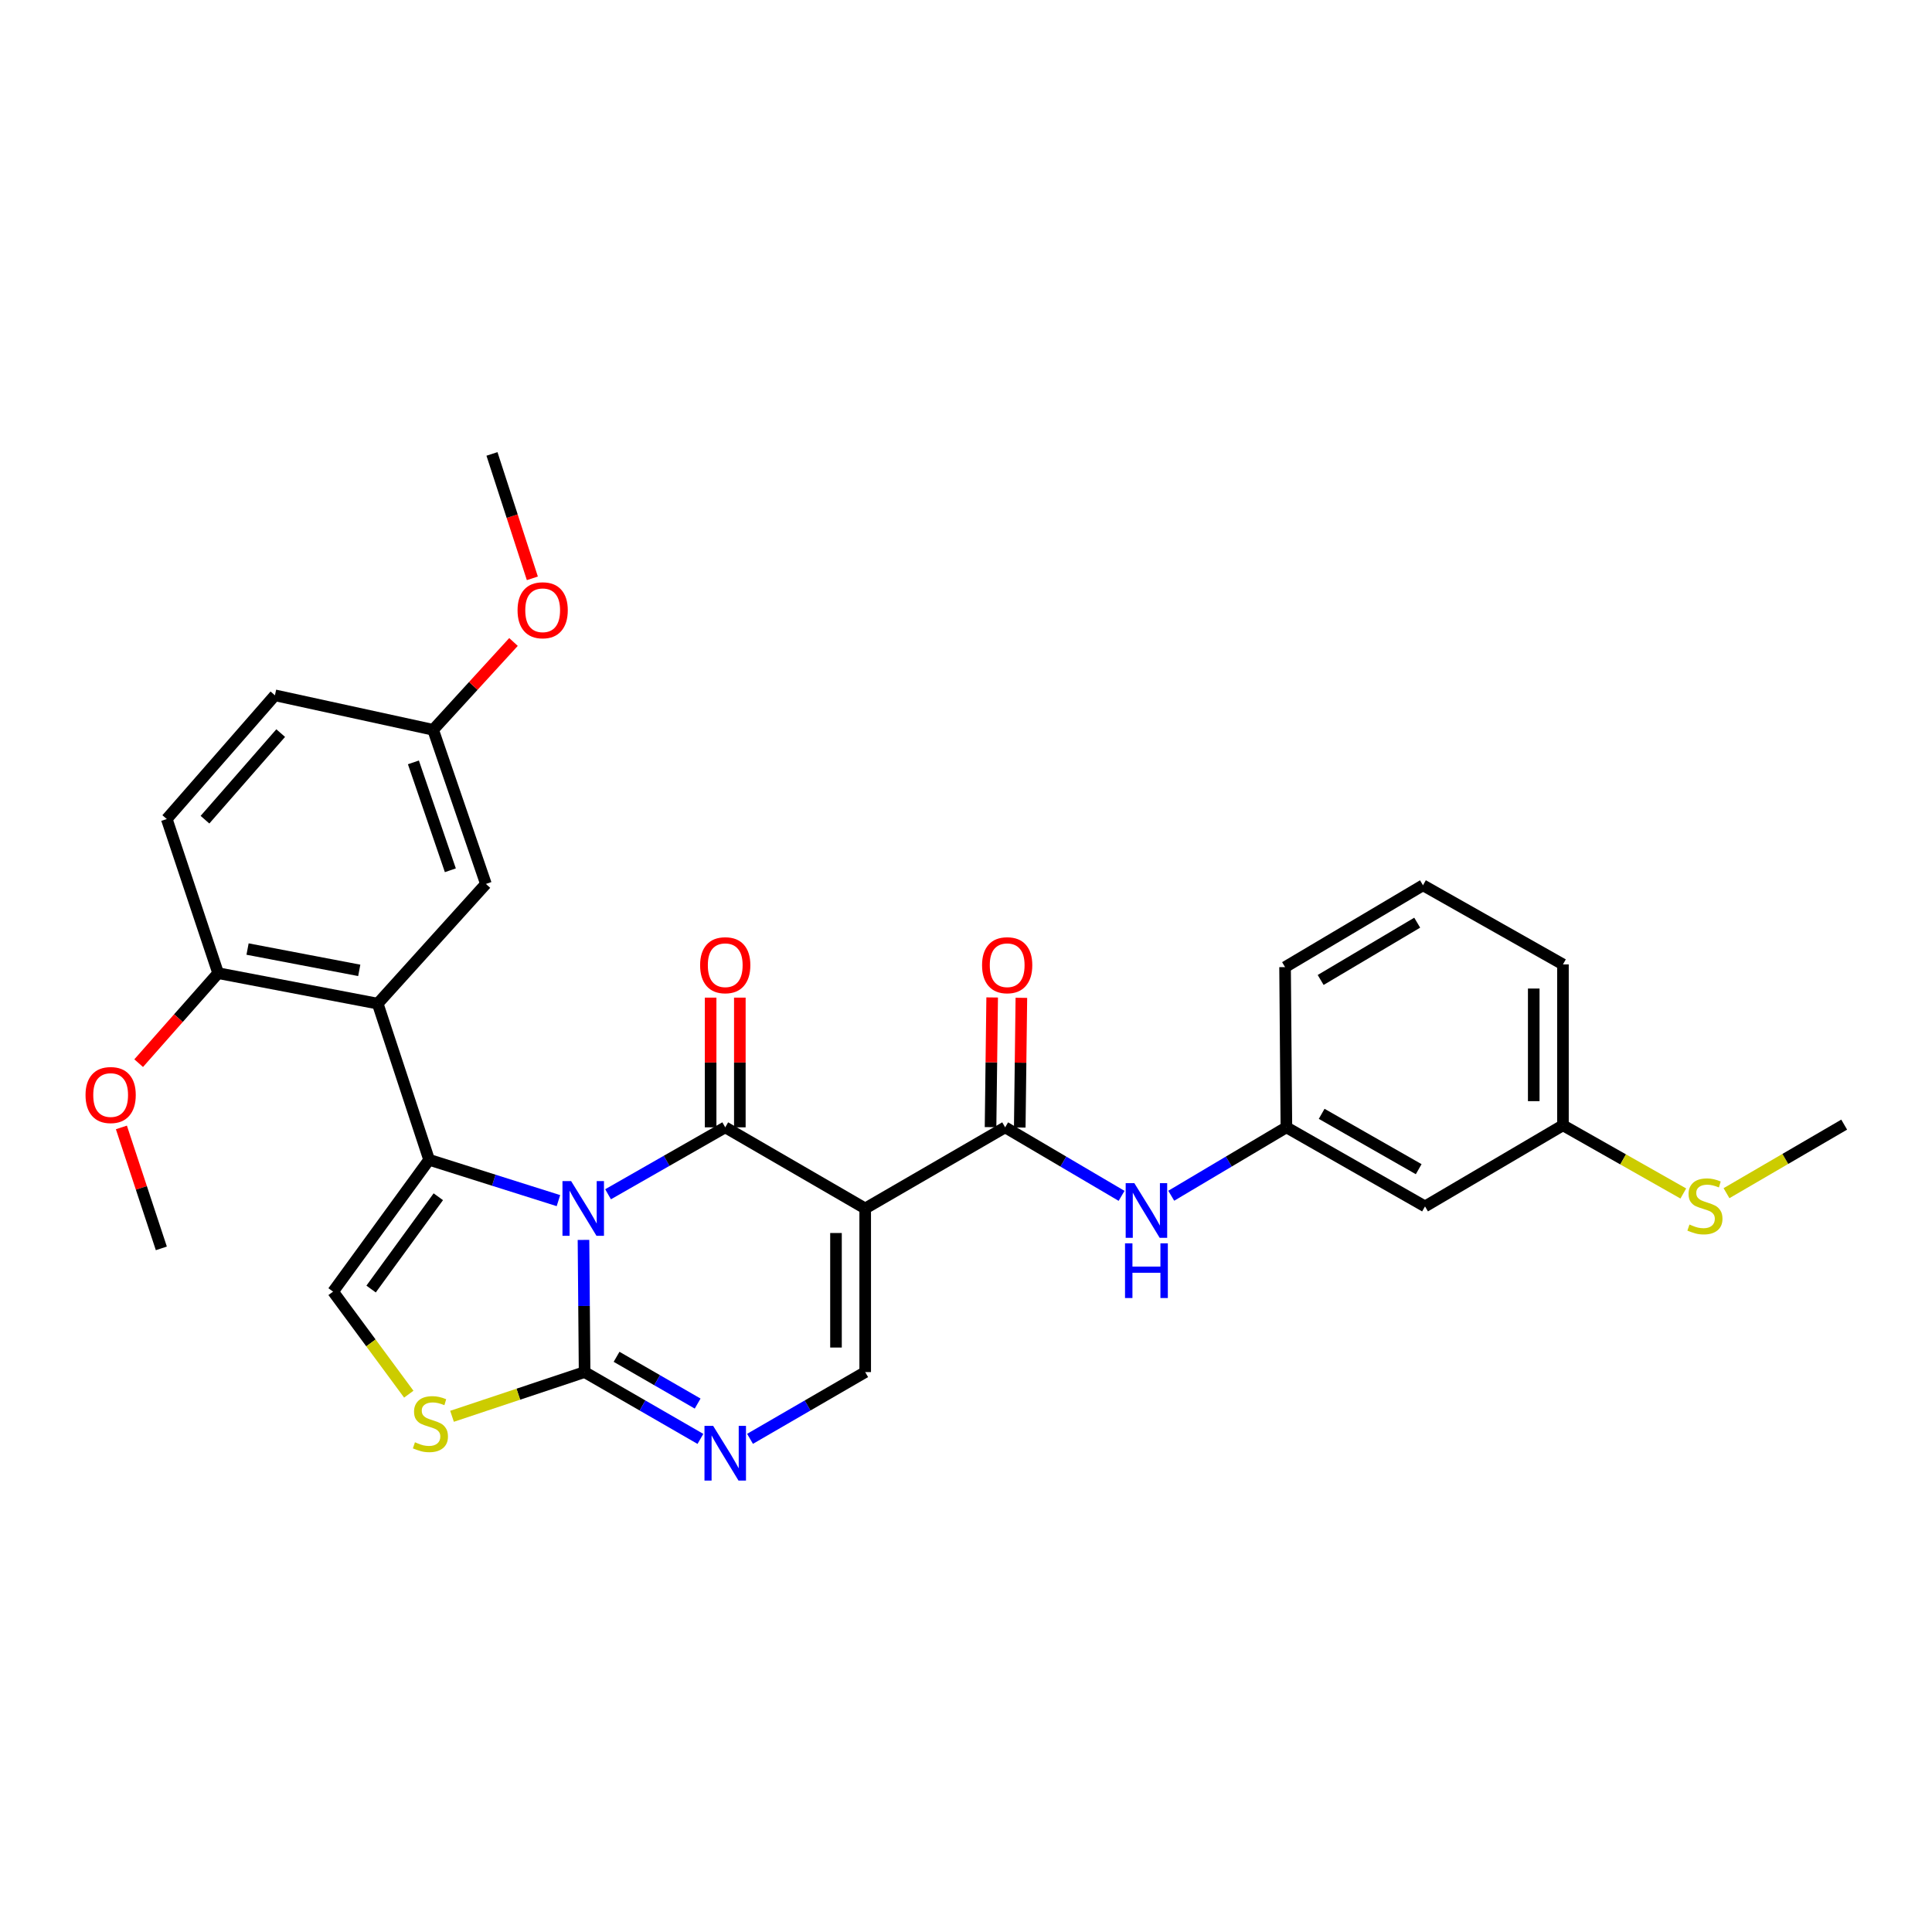 <?xml version='1.0' encoding='iso-8859-1'?>
<svg version='1.1' baseProfile='full'
              xmlns='http://www.w3.org/2000/svg'
                      xmlns:rdkit='http://www.rdkit.org/xml'
                      xmlns:xlink='http://www.w3.org/1999/xlink'
                  xml:space='preserve'
width='1000px' height='1000px' viewBox='0 0 1000 1000'>
<!-- END OF HEADER -->
<rect style='opacity:1.0;fill:#FFFFFF;stroke:none' width='1000' height='1000' x='0' y='0'> </rect>
<path class='bond-0' d='M 314.731,618.152 L 345.055,600.83' style='fill:none;fill-rule:evenodd;stroke:#0000FF;stroke-width:6px;stroke-linecap:butt;stroke-linejoin:miter;stroke-opacity:1' />
<path class='bond-0' d='M 345.055,600.83 L 375.379,583.507' style='fill:none;fill-rule:evenodd;stroke:#000000;stroke-width:6px;stroke-linecap:butt;stroke-linejoin:miter;stroke-opacity:1' />
<path class='bond-1' d='M 289.043,621.443 L 255.573,610.871' style='fill:none;fill-rule:evenodd;stroke:#0000FF;stroke-width:6px;stroke-linecap:butt;stroke-linejoin:miter;stroke-opacity:1' />
<path class='bond-1' d='M 255.573,610.871 L 222.104,600.298' style='fill:none;fill-rule:evenodd;stroke:#000000;stroke-width:6px;stroke-linecap:butt;stroke-linejoin:miter;stroke-opacity:1' />
<path class='bond-3' d='M 302.012,641.774 L 302.3,675.982' style='fill:none;fill-rule:evenodd;stroke:#0000FF;stroke-width:6px;stroke-linecap:butt;stroke-linejoin:miter;stroke-opacity:1' />
<path class='bond-3' d='M 302.3,675.982 L 302.588,710.189' style='fill:none;fill-rule:evenodd;stroke:#000000;stroke-width:6px;stroke-linecap:butt;stroke-linejoin:miter;stroke-opacity:1' />
<path class='bond-2' d='M 375.379,583.507 L 447.825,625.497' style='fill:none;fill-rule:evenodd;stroke:#000000;stroke-width:6px;stroke-linecap:butt;stroke-linejoin:miter;stroke-opacity:1' />
<path class='bond-11' d='M 382.939,583.507 L 382.939,549.939' style='fill:none;fill-rule:evenodd;stroke:#000000;stroke-width:6px;stroke-linecap:butt;stroke-linejoin:miter;stroke-opacity:1' />
<path class='bond-11' d='M 382.939,549.939 L 382.939,516.371' style='fill:none;fill-rule:evenodd;stroke:#FF0000;stroke-width:6px;stroke-linecap:butt;stroke-linejoin:miter;stroke-opacity:1' />
<path class='bond-11' d='M 367.819,583.507 L 367.819,549.939' style='fill:none;fill-rule:evenodd;stroke:#000000;stroke-width:6px;stroke-linecap:butt;stroke-linejoin:miter;stroke-opacity:1' />
<path class='bond-11' d='M 367.819,549.939 L 367.819,516.371' style='fill:none;fill-rule:evenodd;stroke:#FF0000;stroke-width:6px;stroke-linecap:butt;stroke-linejoin:miter;stroke-opacity:1' />
<path class='bond-4' d='M 222.104,600.298 L 195.502,519.477' style='fill:none;fill-rule:evenodd;stroke:#000000;stroke-width:6px;stroke-linecap:butt;stroke-linejoin:miter;stroke-opacity:1' />
<path class='bond-8' d='M 222.104,600.298 L 172.404,668.544' style='fill:none;fill-rule:evenodd;stroke:#000000;stroke-width:6px;stroke-linecap:butt;stroke-linejoin:miter;stroke-opacity:1' />
<path class='bond-8' d='M 226.87,619.435 L 192.08,667.208' style='fill:none;fill-rule:evenodd;stroke:#000000;stroke-width:6px;stroke-linecap:butt;stroke-linejoin:miter;stroke-opacity:1' />
<path class='bond-6' d='M 447.825,625.497 L 520.263,583.507' style='fill:none;fill-rule:evenodd;stroke:#000000;stroke-width:6px;stroke-linecap:butt;stroke-linejoin:miter;stroke-opacity:1' />
<path class='bond-31' d='M 447.825,625.497 L 447.825,710.189' style='fill:none;fill-rule:evenodd;stroke:#000000;stroke-width:6px;stroke-linecap:butt;stroke-linejoin:miter;stroke-opacity:1' />
<path class='bond-31' d='M 432.706,638.201 L 432.706,697.485' style='fill:none;fill-rule:evenodd;stroke:#000000;stroke-width:6px;stroke-linecap:butt;stroke-linejoin:miter;stroke-opacity:1' />
<path class='bond-5' d='M 302.588,710.189 L 332.563,727.48' style='fill:none;fill-rule:evenodd;stroke:#000000;stroke-width:6px;stroke-linecap:butt;stroke-linejoin:miter;stroke-opacity:1' />
<path class='bond-5' d='M 332.563,727.48 L 362.538,744.772' style='fill:none;fill-rule:evenodd;stroke:#0000FF;stroke-width:6px;stroke-linecap:butt;stroke-linejoin:miter;stroke-opacity:1' />
<path class='bond-5' d='M 319.136,702.28 L 340.118,714.384' style='fill:none;fill-rule:evenodd;stroke:#000000;stroke-width:6px;stroke-linecap:butt;stroke-linejoin:miter;stroke-opacity:1' />
<path class='bond-5' d='M 340.118,714.384 L 361.1,726.488' style='fill:none;fill-rule:evenodd;stroke:#0000FF;stroke-width:6px;stroke-linecap:butt;stroke-linejoin:miter;stroke-opacity:1' />
<path class='bond-9' d='M 302.588,710.189 L 268.278,721.63' style='fill:none;fill-rule:evenodd;stroke:#000000;stroke-width:6px;stroke-linecap:butt;stroke-linejoin:miter;stroke-opacity:1' />
<path class='bond-9' d='M 268.278,721.63 L 233.967,733.07' style='fill:none;fill-rule:evenodd;stroke:#CCCC00;stroke-width:6px;stroke-linecap:butt;stroke-linejoin:miter;stroke-opacity:1' />
<path class='bond-12' d='M 195.502,519.477 L 112.909,503.711' style='fill:none;fill-rule:evenodd;stroke:#000000;stroke-width:6px;stroke-linecap:butt;stroke-linejoin:miter;stroke-opacity:1' />
<path class='bond-12' d='M 185.948,502.261 L 128.133,491.225' style='fill:none;fill-rule:evenodd;stroke:#000000;stroke-width:6px;stroke-linecap:butt;stroke-linejoin:miter;stroke-opacity:1' />
<path class='bond-13' d='M 195.502,519.477 L 251.502,457.522' style='fill:none;fill-rule:evenodd;stroke:#000000;stroke-width:6px;stroke-linecap:butt;stroke-linejoin:miter;stroke-opacity:1' />
<path class='bond-7' d='M 388.212,744.741 L 418.019,727.465' style='fill:none;fill-rule:evenodd;stroke:#0000FF;stroke-width:6px;stroke-linecap:butt;stroke-linejoin:miter;stroke-opacity:1' />
<path class='bond-7' d='M 418.019,727.465 L 447.825,710.189' style='fill:none;fill-rule:evenodd;stroke:#000000;stroke-width:6px;stroke-linecap:butt;stroke-linejoin:miter;stroke-opacity:1' />
<path class='bond-10' d='M 520.263,583.507 L 550.396,601.242' style='fill:none;fill-rule:evenodd;stroke:#000000;stroke-width:6px;stroke-linecap:butt;stroke-linejoin:miter;stroke-opacity:1' />
<path class='bond-10' d='M 550.396,601.242 L 580.528,618.977' style='fill:none;fill-rule:evenodd;stroke:#0000FF;stroke-width:6px;stroke-linecap:butt;stroke-linejoin:miter;stroke-opacity:1' />
<path class='bond-14' d='M 527.822,583.602 L 528.242,550.034' style='fill:none;fill-rule:evenodd;stroke:#000000;stroke-width:6px;stroke-linecap:butt;stroke-linejoin:miter;stroke-opacity:1' />
<path class='bond-14' d='M 528.242,550.034 L 528.661,516.466' style='fill:none;fill-rule:evenodd;stroke:#FF0000;stroke-width:6px;stroke-linecap:butt;stroke-linejoin:miter;stroke-opacity:1' />
<path class='bond-14' d='M 512.704,583.413 L 513.124,549.845' style='fill:none;fill-rule:evenodd;stroke:#000000;stroke-width:6px;stroke-linecap:butt;stroke-linejoin:miter;stroke-opacity:1' />
<path class='bond-14' d='M 513.124,549.845 L 513.543,516.277' style='fill:none;fill-rule:evenodd;stroke:#FF0000;stroke-width:6px;stroke-linecap:butt;stroke-linejoin:miter;stroke-opacity:1' />
<path class='bond-30' d='M 172.404,668.544 L 191.993,695.084' style='fill:none;fill-rule:evenodd;stroke:#000000;stroke-width:6px;stroke-linecap:butt;stroke-linejoin:miter;stroke-opacity:1' />
<path class='bond-30' d='M 191.993,695.084 L 211.583,721.624' style='fill:none;fill-rule:evenodd;stroke:#CCCC00;stroke-width:6px;stroke-linecap:butt;stroke-linejoin:miter;stroke-opacity:1' />
<path class='bond-15' d='M 606.236,618.915 L 636.036,601.211' style='fill:none;fill-rule:evenodd;stroke:#0000FF;stroke-width:6px;stroke-linecap:butt;stroke-linejoin:miter;stroke-opacity:1' />
<path class='bond-15' d='M 636.036,601.211 L 665.836,583.507' style='fill:none;fill-rule:evenodd;stroke:#000000;stroke-width:6px;stroke-linecap:butt;stroke-linejoin:miter;stroke-opacity:1' />
<path class='bond-17' d='M 112.909,503.711 L 86.316,423.924' style='fill:none;fill-rule:evenodd;stroke:#000000;stroke-width:6px;stroke-linecap:butt;stroke-linejoin:miter;stroke-opacity:1' />
<path class='bond-22' d='M 112.909,503.711 L 92.342,526.999' style='fill:none;fill-rule:evenodd;stroke:#000000;stroke-width:6px;stroke-linecap:butt;stroke-linejoin:miter;stroke-opacity:1' />
<path class='bond-22' d='M 92.342,526.999 L 71.774,550.287' style='fill:none;fill-rule:evenodd;stroke:#FF0000;stroke-width:6px;stroke-linecap:butt;stroke-linejoin:miter;stroke-opacity:1' />
<path class='bond-18' d='M 251.502,457.522 L 224.187,377.743' style='fill:none;fill-rule:evenodd;stroke:#000000;stroke-width:6px;stroke-linecap:butt;stroke-linejoin:miter;stroke-opacity:1' />
<path class='bond-18' d='M 233.101,450.453 L 213.98,394.608' style='fill:none;fill-rule:evenodd;stroke:#000000;stroke-width:6px;stroke-linecap:butt;stroke-linejoin:miter;stroke-opacity:1' />
<path class='bond-16' d='M 665.836,583.507 L 737.585,624.438' style='fill:none;fill-rule:evenodd;stroke:#000000;stroke-width:6px;stroke-linecap:butt;stroke-linejoin:miter;stroke-opacity:1' />
<path class='bond-16' d='M 684.09,576.514 L 734.314,605.166' style='fill:none;fill-rule:evenodd;stroke:#000000;stroke-width:6px;stroke-linecap:butt;stroke-linejoin:miter;stroke-opacity:1' />
<path class='bond-25' d='M 665.836,583.507 L 665.147,500.578' style='fill:none;fill-rule:evenodd;stroke:#000000;stroke-width:6px;stroke-linecap:butt;stroke-linejoin:miter;stroke-opacity:1' />
<path class='bond-19' d='M 737.585,624.438 L 808.981,582.449' style='fill:none;fill-rule:evenodd;stroke:#000000;stroke-width:6px;stroke-linecap:butt;stroke-linejoin:miter;stroke-opacity:1' />
<path class='bond-32' d='M 86.316,423.924 L 142.3,359.894' style='fill:none;fill-rule:evenodd;stroke:#000000;stroke-width:6px;stroke-linecap:butt;stroke-linejoin:miter;stroke-opacity:1' />
<path class='bond-32' d='M 106.096,424.271 L 145.284,379.45' style='fill:none;fill-rule:evenodd;stroke:#000000;stroke-width:6px;stroke-linecap:butt;stroke-linejoin:miter;stroke-opacity:1' />
<path class='bond-21' d='M 224.187,377.743 L 142.3,359.894' style='fill:none;fill-rule:evenodd;stroke:#000000;stroke-width:6px;stroke-linecap:butt;stroke-linejoin:miter;stroke-opacity:1' />
<path class='bond-23' d='M 224.187,377.743 L 244.986,355.016' style='fill:none;fill-rule:evenodd;stroke:#000000;stroke-width:6px;stroke-linecap:butt;stroke-linejoin:miter;stroke-opacity:1' />
<path class='bond-23' d='M 244.986,355.016 L 265.784,332.288' style='fill:none;fill-rule:evenodd;stroke:#FF0000;stroke-width:6px;stroke-linecap:butt;stroke-linejoin:miter;stroke-opacity:1' />
<path class='bond-20' d='M 808.981,582.449 L 840.129,600.1' style='fill:none;fill-rule:evenodd;stroke:#000000;stroke-width:6px;stroke-linecap:butt;stroke-linejoin:miter;stroke-opacity:1' />
<path class='bond-20' d='M 840.129,600.1 L 871.277,617.752' style='fill:none;fill-rule:evenodd;stroke:#CCCC00;stroke-width:6px;stroke-linecap:butt;stroke-linejoin:miter;stroke-opacity:1' />
<path class='bond-33' d='M 808.981,582.449 L 808.981,499.176' style='fill:none;fill-rule:evenodd;stroke:#000000;stroke-width:6px;stroke-linecap:butt;stroke-linejoin:miter;stroke-opacity:1' />
<path class='bond-33' d='M 793.862,569.958 L 793.862,511.667' style='fill:none;fill-rule:evenodd;stroke:#000000;stroke-width:6px;stroke-linecap:butt;stroke-linejoin:miter;stroke-opacity:1' />
<path class='bond-27' d='M 893.634,617.589 L 924.09,599.847' style='fill:none;fill-rule:evenodd;stroke:#CCCC00;stroke-width:6px;stroke-linecap:butt;stroke-linejoin:miter;stroke-opacity:1' />
<path class='bond-27' d='M 924.09,599.847 L 954.545,582.104' style='fill:none;fill-rule:evenodd;stroke:#000000;stroke-width:6px;stroke-linecap:butt;stroke-linejoin:miter;stroke-opacity:1' />
<path class='bond-28' d='M 62.836,583.56 L 73.174,614.86' style='fill:none;fill-rule:evenodd;stroke:#FF0000;stroke-width:6px;stroke-linecap:butt;stroke-linejoin:miter;stroke-opacity:1' />
<path class='bond-28' d='M 73.174,614.86 L 83.511,646.16' style='fill:none;fill-rule:evenodd;stroke:#000000;stroke-width:6px;stroke-linecap:butt;stroke-linejoin:miter;stroke-opacity:1' />
<path class='bond-29' d='M 275.546,299.343 L 265.095,267.147' style='fill:none;fill-rule:evenodd;stroke:#FF0000;stroke-width:6px;stroke-linecap:butt;stroke-linejoin:miter;stroke-opacity:1' />
<path class='bond-29' d='M 265.095,267.147 L 254.644,234.951' style='fill:none;fill-rule:evenodd;stroke:#000000;stroke-width:6px;stroke-linecap:butt;stroke-linejoin:miter;stroke-opacity:1' />
<path class='bond-24' d='M 736.535,458.219 L 665.147,500.578' style='fill:none;fill-rule:evenodd;stroke:#000000;stroke-width:6px;stroke-linecap:butt;stroke-linejoin:miter;stroke-opacity:1' />
<path class='bond-24' d='M 733.542,477.576 L 683.57,507.227' style='fill:none;fill-rule:evenodd;stroke:#000000;stroke-width:6px;stroke-linecap:butt;stroke-linejoin:miter;stroke-opacity:1' />
<path class='bond-26' d='M 736.535,458.219 L 808.981,499.176' style='fill:none;fill-rule:evenodd;stroke:#000000;stroke-width:6px;stroke-linecap:butt;stroke-linejoin:miter;stroke-opacity:1' />
<path  class='atom-0' d='M 295.614 611.337
L 304.894 626.337
Q 305.814 627.817, 307.294 630.497
Q 308.774 633.177, 308.854 633.337
L 308.854 611.337
L 312.614 611.337
L 312.614 639.657
L 308.734 639.657
L 298.774 623.257
Q 297.614 621.337, 296.374 619.137
Q 295.174 616.937, 294.814 616.257
L 294.814 639.657
L 291.134 639.657
L 291.134 611.337
L 295.614 611.337
' fill='#0000FF'/>
<path  class='atom-6' d='M 369.119 738.019
L 378.399 753.019
Q 379.319 754.499, 380.799 757.179
Q 382.279 759.859, 382.359 760.019
L 382.359 738.019
L 386.119 738.019
L 386.119 766.339
L 382.239 766.339
L 372.279 749.939
Q 371.119 748.019, 369.879 745.819
Q 368.679 743.619, 368.319 742.939
L 368.319 766.339
L 364.639 766.339
L 364.639 738.019
L 369.119 738.019
' fill='#0000FF'/>
<path  class='atom-10' d='M 214.784 746.519
Q 215.104 746.639, 216.424 747.199
Q 217.744 747.759, 219.184 748.119
Q 220.664 748.439, 222.104 748.439
Q 224.784 748.439, 226.344 747.159
Q 227.904 745.839, 227.904 743.559
Q 227.904 741.999, 227.104 741.039
Q 226.344 740.079, 225.144 739.559
Q 223.944 739.039, 221.944 738.439
Q 219.424 737.679, 217.904 736.959
Q 216.424 736.239, 215.344 734.719
Q 214.304 733.199, 214.304 730.639
Q 214.304 727.079, 216.704 724.879
Q 219.144 722.679, 223.944 722.679
Q 227.224 722.679, 230.944 724.239
L 230.024 727.319
Q 226.624 725.919, 224.064 725.919
Q 221.304 725.919, 219.784 727.079
Q 218.264 728.199, 218.304 730.159
Q 218.304 731.679, 219.064 732.599
Q 219.864 733.519, 220.984 734.039
Q 222.144 734.559, 224.064 735.159
Q 226.624 735.959, 228.144 736.759
Q 229.664 737.559, 230.744 739.199
Q 231.864 740.799, 231.864 743.559
Q 231.864 747.479, 229.224 749.599
Q 226.624 751.679, 222.264 751.679
Q 219.744 751.679, 217.824 751.119
Q 215.944 750.599, 213.704 749.679
L 214.784 746.519
' fill='#CCCC00'/>
<path  class='atom-11' d='M 587.13 612.387
L 596.41 627.387
Q 597.33 628.867, 598.81 631.547
Q 600.29 634.227, 600.37 634.387
L 600.37 612.387
L 604.13 612.387
L 604.13 640.707
L 600.25 640.707
L 590.29 624.307
Q 589.13 622.387, 587.89 620.187
Q 586.69 617.987, 586.33 617.307
L 586.33 640.707
L 582.65 640.707
L 582.65 612.387
L 587.13 612.387
' fill='#0000FF'/>
<path  class='atom-11' d='M 582.31 643.539
L 586.15 643.539
L 586.15 655.579
L 600.63 655.579
L 600.63 643.539
L 604.47 643.539
L 604.47 671.859
L 600.63 671.859
L 600.63 658.779
L 586.15 658.779
L 586.15 671.859
L 582.31 671.859
L 582.31 643.539
' fill='#0000FF'/>
<path  class='atom-12' d='M 362.379 499.592
Q 362.379 492.792, 365.739 488.992
Q 369.099 485.192, 375.379 485.192
Q 381.659 485.192, 385.019 488.992
Q 388.379 492.792, 388.379 499.592
Q 388.379 506.472, 384.979 510.392
Q 381.579 514.272, 375.379 514.272
Q 369.139 514.272, 365.739 510.392
Q 362.379 506.512, 362.379 499.592
M 375.379 511.072
Q 379.699 511.072, 382.019 508.192
Q 384.379 505.272, 384.379 499.592
Q 384.379 494.032, 382.019 491.232
Q 379.699 488.392, 375.379 488.392
Q 371.059 488.392, 368.699 491.192
Q 366.379 493.992, 366.379 499.592
Q 366.379 505.312, 368.699 508.192
Q 371.059 511.072, 375.379 511.072
' fill='#FF0000'/>
<path  class='atom-15' d='M 508.313 499.592
Q 508.313 492.792, 511.673 488.992
Q 515.033 485.192, 521.313 485.192
Q 527.593 485.192, 530.953 488.992
Q 534.313 492.792, 534.313 499.592
Q 534.313 506.472, 530.913 510.392
Q 527.513 514.272, 521.313 514.272
Q 515.073 514.272, 511.673 510.392
Q 508.313 506.512, 508.313 499.592
M 521.313 511.072
Q 525.633 511.072, 527.953 508.192
Q 530.313 505.272, 530.313 499.592
Q 530.313 494.032, 527.953 491.232
Q 525.633 488.392, 521.313 488.392
Q 516.993 488.392, 514.633 491.192
Q 512.313 493.992, 512.313 499.592
Q 512.313 505.312, 514.633 508.192
Q 516.993 511.072, 521.313 511.072
' fill='#FF0000'/>
<path  class='atom-21' d='M 874.469 633.814
Q 874.789 633.934, 876.109 634.494
Q 877.429 635.054, 878.869 635.414
Q 880.349 635.734, 881.789 635.734
Q 884.469 635.734, 886.029 634.454
Q 887.589 633.134, 887.589 630.854
Q 887.589 629.294, 886.789 628.334
Q 886.029 627.374, 884.829 626.854
Q 883.629 626.334, 881.629 625.734
Q 879.109 624.974, 877.589 624.254
Q 876.109 623.534, 875.029 622.014
Q 873.989 620.494, 873.989 617.934
Q 873.989 614.374, 876.389 612.174
Q 878.829 609.974, 883.629 609.974
Q 886.909 609.974, 890.629 611.534
L 889.709 614.614
Q 886.309 613.214, 883.749 613.214
Q 880.989 613.214, 879.469 614.374
Q 877.949 615.494, 877.989 617.454
Q 877.989 618.974, 878.749 619.894
Q 879.549 620.814, 880.669 621.334
Q 881.829 621.854, 883.749 622.454
Q 886.309 623.254, 887.829 624.054
Q 889.349 624.854, 890.429 626.494
Q 891.549 628.094, 891.549 630.854
Q 891.549 634.774, 888.909 636.894
Q 886.309 638.974, 881.949 638.974
Q 879.429 638.974, 877.509 638.414
Q 875.629 637.894, 873.389 636.974
L 874.469 633.814
' fill='#CCCC00'/>
<path  class='atom-23' d='M 44.271 566.788
Q 44.271 559.988, 47.631 556.188
Q 50.991 552.388, 57.271 552.388
Q 63.551 552.388, 66.911 556.188
Q 70.271 559.988, 70.271 566.788
Q 70.271 573.668, 66.871 577.588
Q 63.471 581.468, 57.271 581.468
Q 51.031 581.468, 47.631 577.588
Q 44.271 573.708, 44.271 566.788
M 57.271 578.268
Q 61.591 578.268, 63.911 575.388
Q 66.271 572.468, 66.271 566.788
Q 66.271 561.228, 63.911 558.428
Q 61.591 555.588, 57.271 555.588
Q 52.951 555.588, 50.591 558.388
Q 48.271 561.188, 48.271 566.788
Q 48.271 572.508, 50.591 575.388
Q 52.951 578.268, 57.271 578.268
' fill='#FF0000'/>
<path  class='atom-24' d='M 267.884 315.868
Q 267.884 309.068, 271.244 305.268
Q 274.604 301.468, 280.884 301.468
Q 287.164 301.468, 290.524 305.268
Q 293.884 309.068, 293.884 315.868
Q 293.884 322.748, 290.484 326.668
Q 287.084 330.548, 280.884 330.548
Q 274.644 330.548, 271.244 326.668
Q 267.884 322.788, 267.884 315.868
M 280.884 327.348
Q 285.204 327.348, 287.524 324.468
Q 289.884 321.548, 289.884 315.868
Q 289.884 310.308, 287.524 307.508
Q 285.204 304.668, 280.884 304.668
Q 276.564 304.668, 274.204 307.468
Q 271.884 310.268, 271.884 315.868
Q 271.884 321.588, 274.204 324.468
Q 276.564 327.348, 280.884 327.348
' fill='#FF0000'/>
</svg>
